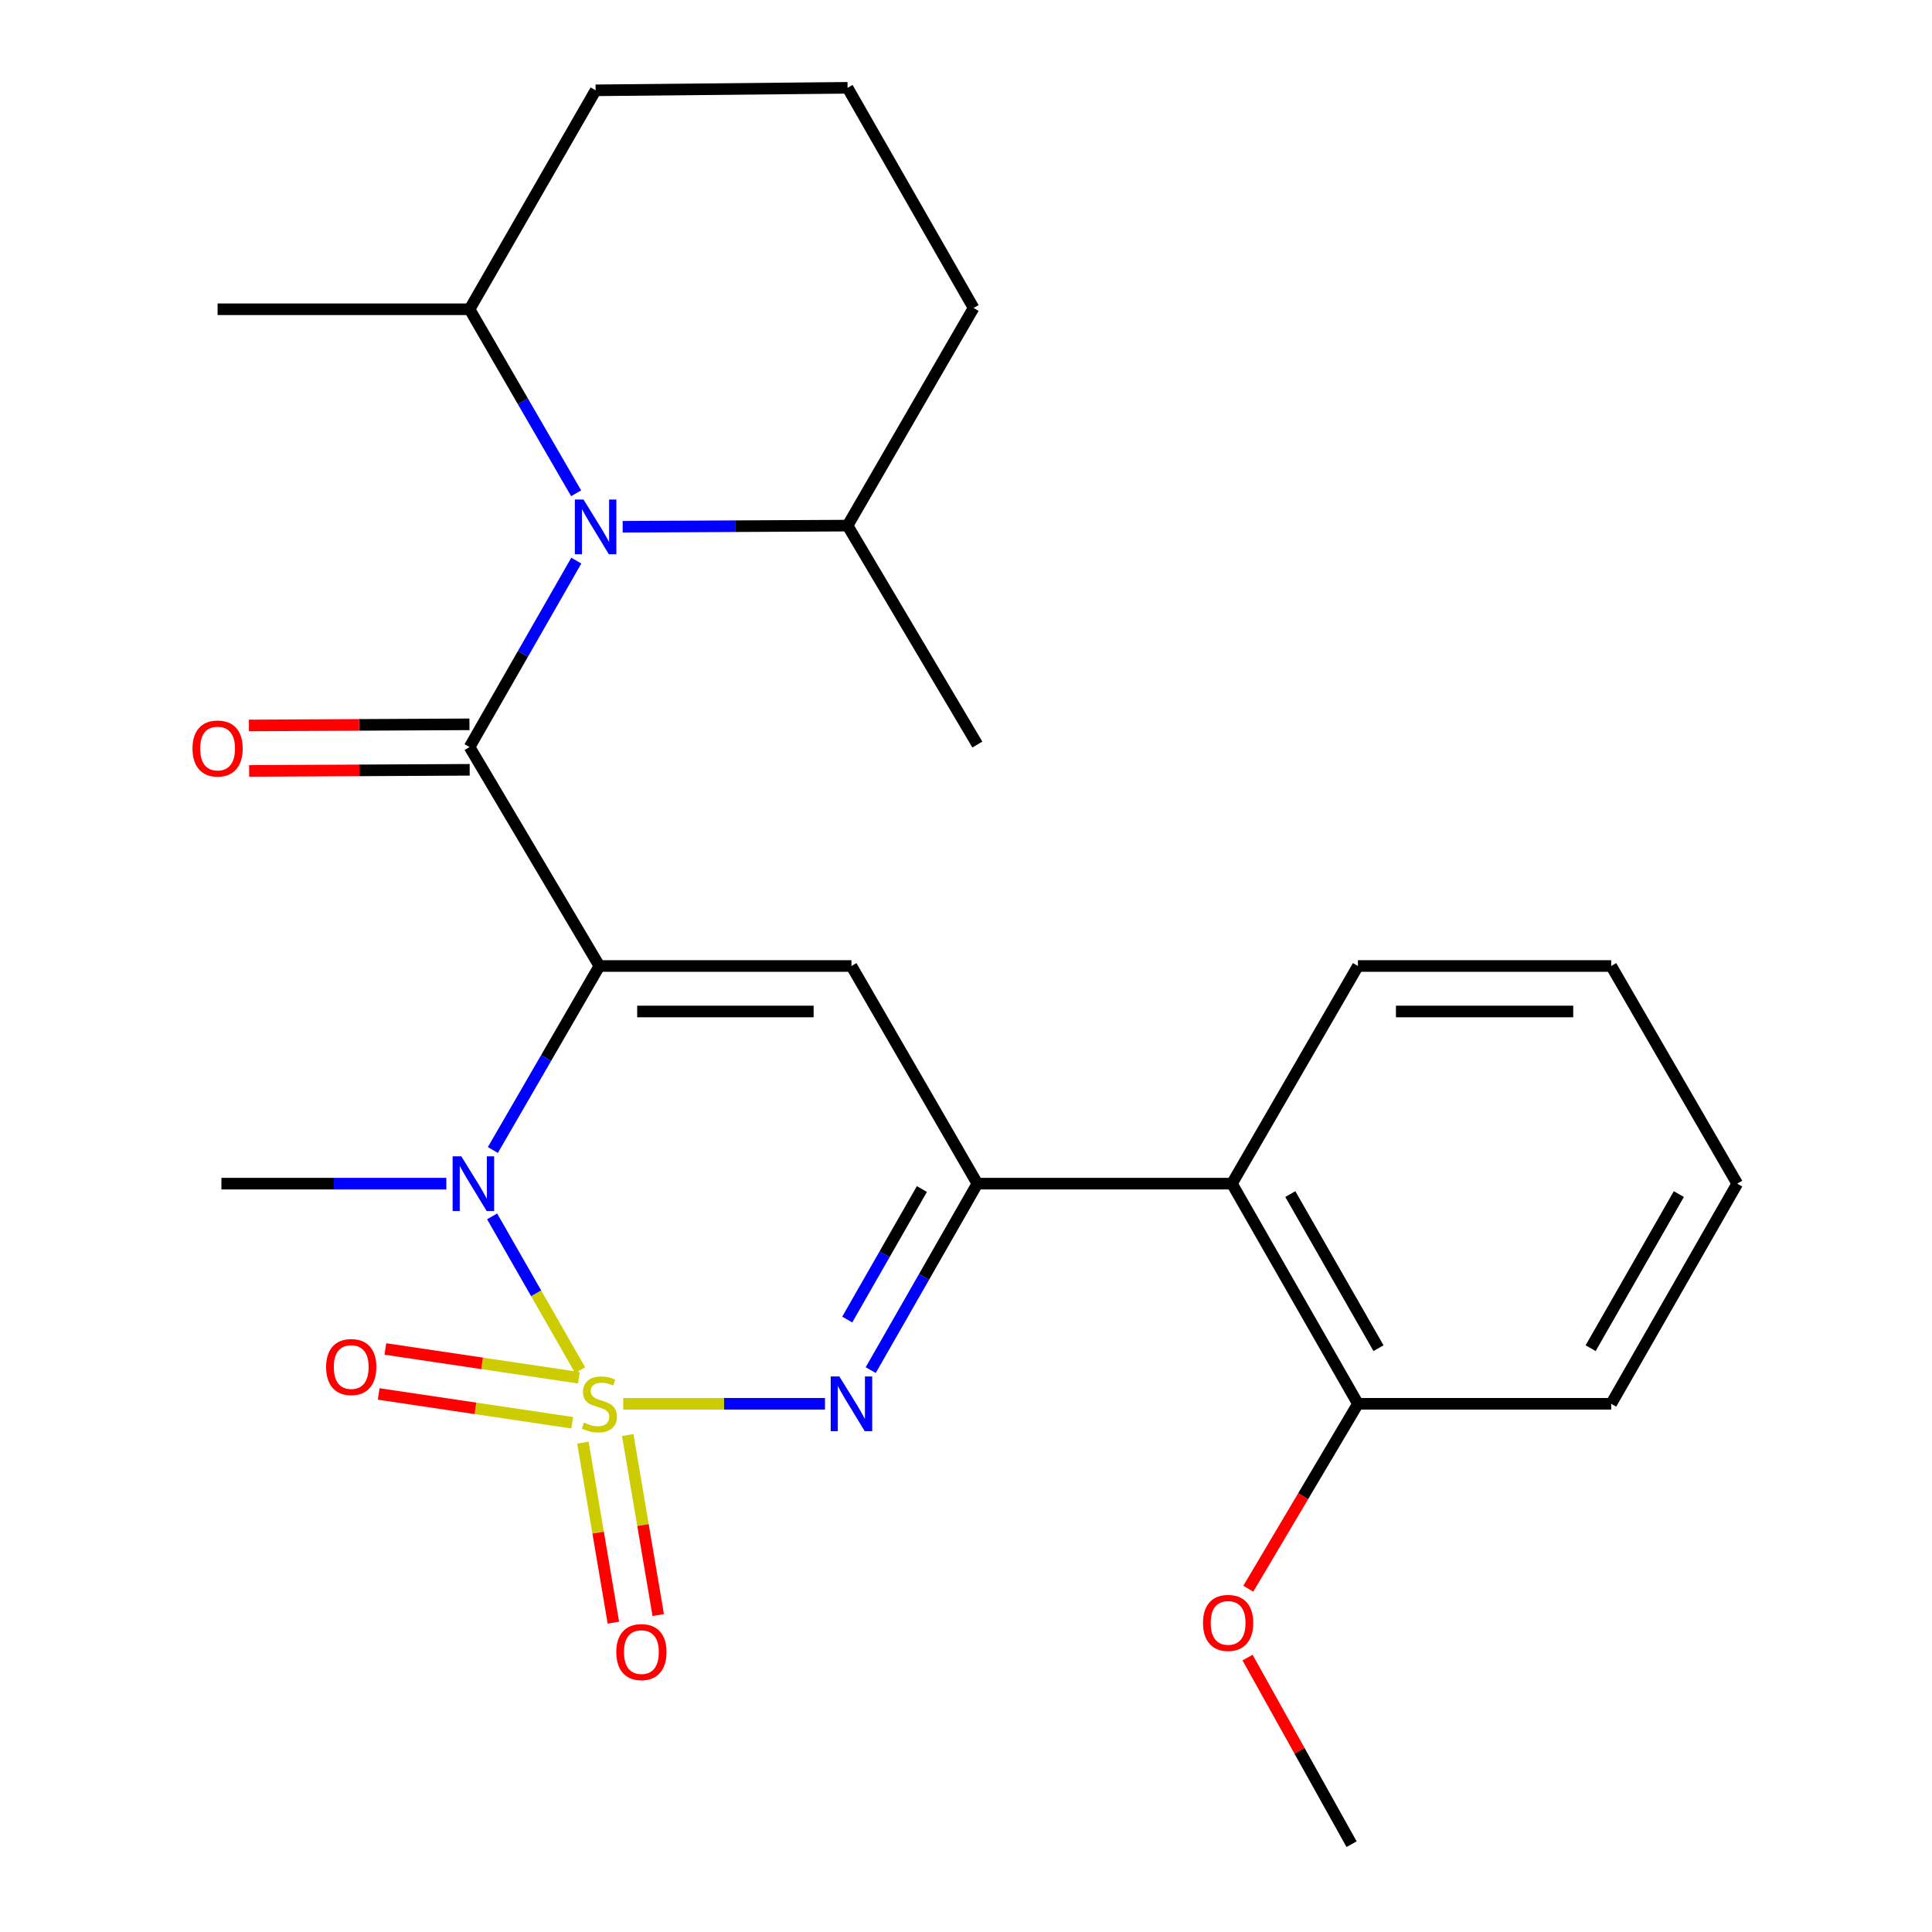 <?xml version='1.0' encoding='iso-8859-1'?>
<svg version='1.1' baseProfile='full'
              xmlns='http://www.w3.org/2000/svg'
                      xmlns:rdkit='http://www.rdkit.org/xml'
                      xmlns:xlink='http://www.w3.org/1999/xlink'
                  xml:space='preserve'
width='1000px' height='1000px' viewBox='0 0 1000 1000'>
<!-- END OF HEADER -->
<rect style='opacity:1.0;fill:#FFFFFF;stroke:none' width='1000' height='1000' x='0' y='0'> </rect>
<path class='bond-1' d='M 300.277,709.203 L 277.497,669.4' style='fill:none;fill-rule:evenodd;stroke:#CCCC00;stroke-width:6px;stroke-linecap:butt;stroke-linejoin:miter;stroke-opacity:1' />
<path class='bond-1' d='M 277.497,669.4 L 254.717,629.596' style='fill:none;fill-rule:evenodd;stroke:#0000FF;stroke-width:6px;stroke-linecap:butt;stroke-linejoin:miter;stroke-opacity:1' />
<path class='bond-3' d='M 322.579,726.606 L 374.796,726.606' style='fill:none;fill-rule:evenodd;stroke:#CCCC00;stroke-width:6px;stroke-linecap:butt;stroke-linejoin:miter;stroke-opacity:1' />
<path class='bond-3' d='M 374.796,726.606 L 427.014,726.606' style='fill:none;fill-rule:evenodd;stroke:#0000FF;stroke-width:6px;stroke-linecap:butt;stroke-linejoin:miter;stroke-opacity:1' />
<path class='bond-8' d='M 299.643,713.128 L 249.552,705.676' style='fill:none;fill-rule:evenodd;stroke:#CCCC00;stroke-width:6px;stroke-linecap:butt;stroke-linejoin:miter;stroke-opacity:1' />
<path class='bond-8' d='M 249.552,705.676 L 199.461,698.223' style='fill:none;fill-rule:evenodd;stroke:#FF0000;stroke-width:6px;stroke-linecap:butt;stroke-linejoin:miter;stroke-opacity:1' />
<path class='bond-8' d='M 296.178,736.415 L 246.088,728.963' style='fill:none;fill-rule:evenodd;stroke:#CCCC00;stroke-width:6px;stroke-linecap:butt;stroke-linejoin:miter;stroke-opacity:1' />
<path class='bond-8' d='M 246.088,728.963 L 195.997,721.511' style='fill:none;fill-rule:evenodd;stroke:#FF0000;stroke-width:6px;stroke-linecap:butt;stroke-linejoin:miter;stroke-opacity:1' />
<path class='bond-9' d='M 301.702,746.708 L 309.593,793.296' style='fill:none;fill-rule:evenodd;stroke:#CCCC00;stroke-width:6px;stroke-linecap:butt;stroke-linejoin:miter;stroke-opacity:1' />
<path class='bond-9' d='M 309.593,793.296 L 317.483,839.884' style='fill:none;fill-rule:evenodd;stroke:#FF0000;stroke-width:6px;stroke-linecap:butt;stroke-linejoin:miter;stroke-opacity:1' />
<path class='bond-9' d='M 324.915,742.776 L 332.805,789.365' style='fill:none;fill-rule:evenodd;stroke:#CCCC00;stroke-width:6px;stroke-linecap:butt;stroke-linejoin:miter;stroke-opacity:1' />
<path class='bond-9' d='M 332.805,789.365 L 340.696,835.953' style='fill:none;fill-rule:evenodd;stroke:#FF0000;stroke-width:6px;stroke-linecap:butt;stroke-linejoin:miter;stroke-opacity:1' />
<path class='bond-0' d='M 310.237,500 L 282.67,547.621' style='fill:none;fill-rule:evenodd;stroke:#000000;stroke-width:6px;stroke-linecap:butt;stroke-linejoin:miter;stroke-opacity:1' />
<path class='bond-0' d='M 282.67,547.621 L 255.103,595.241' style='fill:none;fill-rule:evenodd;stroke:#0000FF;stroke-width:6px;stroke-linecap:butt;stroke-linejoin:miter;stroke-opacity:1' />
<path class='bond-2' d='M 310.237,500 L 243.047,386.678' style='fill:none;fill-rule:evenodd;stroke:#000000;stroke-width:6px;stroke-linecap:butt;stroke-linejoin:miter;stroke-opacity:1' />
<path class='bond-26' d='M 310.237,500 L 440.707,500' style='fill:none;fill-rule:evenodd;stroke:#000000;stroke-width:6px;stroke-linecap:butt;stroke-linejoin:miter;stroke-opacity:1' />
<path class='bond-26' d='M 329.807,523.543 L 421.136,523.543' style='fill:none;fill-rule:evenodd;stroke:#000000;stroke-width:6px;stroke-linecap:butt;stroke-linejoin:miter;stroke-opacity:1' />
<path class='bond-14' d='M 231.021,612.655 L 172.813,612.655' style='fill:none;fill-rule:evenodd;stroke:#0000FF;stroke-width:6px;stroke-linecap:butt;stroke-linejoin:miter;stroke-opacity:1' />
<path class='bond-14' d='M 172.813,612.655 L 114.604,612.655' style='fill:none;fill-rule:evenodd;stroke:#000000;stroke-width:6px;stroke-linecap:butt;stroke-linejoin:miter;stroke-opacity:1' />
<path class='bond-6' d='M 243.047,386.678 L 270.674,338.424' style='fill:none;fill-rule:evenodd;stroke:#000000;stroke-width:6px;stroke-linecap:butt;stroke-linejoin:miter;stroke-opacity:1' />
<path class='bond-6' d='M 270.674,338.424 L 298.301,290.17' style='fill:none;fill-rule:evenodd;stroke:#0000FF;stroke-width:6px;stroke-linecap:butt;stroke-linejoin:miter;stroke-opacity:1' />
<path class='bond-10' d='M 242.986,374.906 L 185.908,375.198' style='fill:none;fill-rule:evenodd;stroke:#000000;stroke-width:6px;stroke-linecap:butt;stroke-linejoin:miter;stroke-opacity:1' />
<path class='bond-10' d='M 185.908,375.198 L 128.829,375.49' style='fill:none;fill-rule:evenodd;stroke:#FF0000;stroke-width:6px;stroke-linecap:butt;stroke-linejoin:miter;stroke-opacity:1' />
<path class='bond-10' d='M 243.107,398.449 L 186.028,398.741' style='fill:none;fill-rule:evenodd;stroke:#000000;stroke-width:6px;stroke-linecap:butt;stroke-linejoin:miter;stroke-opacity:1' />
<path class='bond-10' d='M 186.028,398.741 L 128.95,399.033' style='fill:none;fill-rule:evenodd;stroke:#FF0000;stroke-width:6px;stroke-linecap:butt;stroke-linejoin:miter;stroke-opacity:1' />
<path class='bond-5' d='M 450.683,709.164 L 478.283,660.91' style='fill:none;fill-rule:evenodd;stroke:#0000FF;stroke-width:6px;stroke-linecap:butt;stroke-linejoin:miter;stroke-opacity:1' />
<path class='bond-5' d='M 478.283,660.91 L 505.883,612.655' style='fill:none;fill-rule:evenodd;stroke:#000000;stroke-width:6px;stroke-linecap:butt;stroke-linejoin:miter;stroke-opacity:1' />
<path class='bond-5' d='M 438.526,682.998 L 457.846,649.22' style='fill:none;fill-rule:evenodd;stroke:#0000FF;stroke-width:6px;stroke-linecap:butt;stroke-linejoin:miter;stroke-opacity:1' />
<path class='bond-5' d='M 457.846,649.22 L 477.166,615.442' style='fill:none;fill-rule:evenodd;stroke:#000000;stroke-width:6px;stroke-linecap:butt;stroke-linejoin:miter;stroke-opacity:1' />
<path class='bond-4' d='M 440.707,500 L 505.883,612.655' style='fill:none;fill-rule:evenodd;stroke:#000000;stroke-width:6px;stroke-linecap:butt;stroke-linejoin:miter;stroke-opacity:1' />
<path class='bond-7' d='M 505.883,612.655 L 637.648,612.655' style='fill:none;fill-rule:evenodd;stroke:#000000;stroke-width:6px;stroke-linecap:butt;stroke-linejoin:miter;stroke-opacity:1' />
<path class='bond-11' d='M 298.203,255.313 L 270.625,207.692' style='fill:none;fill-rule:evenodd;stroke:#0000FF;stroke-width:6px;stroke-linecap:butt;stroke-linejoin:miter;stroke-opacity:1' />
<path class='bond-11' d='M 270.625,207.692 L 243.047,160.072' style='fill:none;fill-rule:evenodd;stroke:#000000;stroke-width:6px;stroke-linecap:butt;stroke-linejoin:miter;stroke-opacity:1' />
<path class='bond-12' d='M 322.288,272.656 L 380.49,272.358' style='fill:none;fill-rule:evenodd;stroke:#0000FF;stroke-width:6px;stroke-linecap:butt;stroke-linejoin:miter;stroke-opacity:1' />
<path class='bond-12' d='M 380.49,272.358 L 438.693,272.06' style='fill:none;fill-rule:evenodd;stroke:#000000;stroke-width:6px;stroke-linecap:butt;stroke-linejoin:miter;stroke-opacity:1' />
<path class='bond-13' d='M 637.648,612.655 L 702.863,726.606' style='fill:none;fill-rule:evenodd;stroke:#000000;stroke-width:6px;stroke-linecap:butt;stroke-linejoin:miter;stroke-opacity:1' />
<path class='bond-13' d='M 667.864,618.053 L 713.514,697.819' style='fill:none;fill-rule:evenodd;stroke:#000000;stroke-width:6px;stroke-linecap:butt;stroke-linejoin:miter;stroke-opacity:1' />
<path class='bond-16' d='M 637.648,612.655 L 702.863,500' style='fill:none;fill-rule:evenodd;stroke:#000000;stroke-width:6px;stroke-linecap:butt;stroke-linejoin:miter;stroke-opacity:1' />
<path class='bond-19' d='M 243.047,160.072 L 308.288,46.749' style='fill:none;fill-rule:evenodd;stroke:#000000;stroke-width:6px;stroke-linecap:butt;stroke-linejoin:miter;stroke-opacity:1' />
<path class='bond-21' d='M 243.047,160.072 L 112.629,160.072' style='fill:none;fill-rule:evenodd;stroke:#000000;stroke-width:6px;stroke-linecap:butt;stroke-linejoin:miter;stroke-opacity:1' />
<path class='bond-18' d='M 438.693,272.06 L 503.921,159.405' style='fill:none;fill-rule:evenodd;stroke:#000000;stroke-width:6px;stroke-linecap:butt;stroke-linejoin:miter;stroke-opacity:1' />
<path class='bond-22' d='M 438.693,272.06 L 505.883,385.383' style='fill:none;fill-rule:evenodd;stroke:#000000;stroke-width:6px;stroke-linecap:butt;stroke-linejoin:miter;stroke-opacity:1' />
<path class='bond-15' d='M 702.863,726.606 L 674.49,774.46' style='fill:none;fill-rule:evenodd;stroke:#000000;stroke-width:6px;stroke-linecap:butt;stroke-linejoin:miter;stroke-opacity:1' />
<path class='bond-15' d='M 674.49,774.46 L 646.116,822.315' style='fill:none;fill-rule:evenodd;stroke:#FF0000;stroke-width:6px;stroke-linecap:butt;stroke-linejoin:miter;stroke-opacity:1' />
<path class='bond-20' d='M 702.863,726.606 L 833.961,726.606' style='fill:none;fill-rule:evenodd;stroke:#000000;stroke-width:6px;stroke-linecap:butt;stroke-linejoin:miter;stroke-opacity:1' />
<path class='bond-23' d='M 645.73,857.969 L 672.648,906.257' style='fill:none;fill-rule:evenodd;stroke:#FF0000;stroke-width:6px;stroke-linecap:butt;stroke-linejoin:miter;stroke-opacity:1' />
<path class='bond-23' d='M 672.648,906.257 L 699.567,954.545' style='fill:none;fill-rule:evenodd;stroke:#000000;stroke-width:6px;stroke-linecap:butt;stroke-linejoin:miter;stroke-opacity:1' />
<path class='bond-24' d='M 702.863,500 L 833.961,500' style='fill:none;fill-rule:evenodd;stroke:#000000;stroke-width:6px;stroke-linecap:butt;stroke-linejoin:miter;stroke-opacity:1' />
<path class='bond-24' d='M 722.528,523.543 L 814.296,523.543' style='fill:none;fill-rule:evenodd;stroke:#000000;stroke-width:6px;stroke-linecap:butt;stroke-linejoin:miter;stroke-opacity:1' />
<path class='bond-17' d='M 438.693,45.455 L 503.921,159.405' style='fill:none;fill-rule:evenodd;stroke:#000000;stroke-width:6px;stroke-linecap:butt;stroke-linejoin:miter;stroke-opacity:1' />
<path class='bond-28' d='M 438.693,45.455 L 308.288,46.749' style='fill:none;fill-rule:evenodd;stroke:#000000;stroke-width:6px;stroke-linecap:butt;stroke-linejoin:miter;stroke-opacity:1' />
<path class='bond-27' d='M 833.961,726.606 L 899.189,612.655' style='fill:none;fill-rule:evenodd;stroke:#000000;stroke-width:6px;stroke-linecap:butt;stroke-linejoin:miter;stroke-opacity:1' />
<path class='bond-27' d='M 823.312,697.817 L 868.972,618.052' style='fill:none;fill-rule:evenodd;stroke:#000000;stroke-width:6px;stroke-linecap:butt;stroke-linejoin:miter;stroke-opacity:1' />
<path class='bond-25' d='M 833.961,500 L 899.189,612.655' style='fill:none;fill-rule:evenodd;stroke:#000000;stroke-width:6px;stroke-linecap:butt;stroke-linejoin:miter;stroke-opacity:1' />
<path  class='atom-0' d='M 302.237 736.326
Q 302.557 736.446, 303.877 737.006
Q 305.197 737.566, 306.637 737.926
Q 308.117 738.246, 309.557 738.246
Q 312.237 738.246, 313.797 736.966
Q 315.357 735.646, 315.357 733.366
Q 315.357 731.806, 314.557 730.846
Q 313.797 729.886, 312.597 729.366
Q 311.397 728.846, 309.397 728.246
Q 306.877 727.486, 305.357 726.766
Q 303.877 726.046, 302.797 724.526
Q 301.757 723.006, 301.757 720.446
Q 301.757 716.886, 304.157 714.686
Q 306.597 712.486, 311.397 712.486
Q 314.677 712.486, 318.397 714.046
L 317.477 717.126
Q 314.077 715.726, 311.517 715.726
Q 308.757 715.726, 307.237 716.886
Q 305.717 718.006, 305.757 719.966
Q 305.757 721.486, 306.517 722.406
Q 307.317 723.326, 308.437 723.846
Q 309.597 724.366, 311.517 724.966
Q 314.077 725.766, 315.597 726.566
Q 317.117 727.366, 318.197 729.006
Q 319.317 730.606, 319.317 733.366
Q 319.317 737.286, 316.677 739.406
Q 314.077 741.486, 309.717 741.486
Q 307.197 741.486, 305.277 740.926
Q 303.397 740.406, 301.157 739.486
L 302.237 736.326
' fill='#CCCC00'/>
<path  class='atom-2' d='M 238.762 598.495
L 248.042 613.495
Q 248.962 614.975, 250.442 617.655
Q 251.922 620.335, 252.002 620.495
L 252.002 598.495
L 255.762 598.495
L 255.762 626.815
L 251.882 626.815
L 241.922 610.415
Q 240.762 608.495, 239.522 606.295
Q 238.322 604.095, 237.962 603.415
L 237.962 626.815
L 234.282 626.815
L 234.282 598.495
L 238.762 598.495
' fill='#0000FF'/>
<path  class='atom-4' d='M 434.447 712.446
L 443.727 727.446
Q 444.647 728.926, 446.127 731.606
Q 447.607 734.286, 447.687 734.446
L 447.687 712.446
L 451.447 712.446
L 451.447 740.766
L 447.567 740.766
L 437.607 724.366
Q 436.447 722.446, 435.207 720.246
Q 434.007 718.046, 433.647 717.366
L 433.647 740.766
L 429.967 740.766
L 429.967 712.446
L 434.447 712.446
' fill='#0000FF'/>
<path  class='atom-7' d='M 302.028 258.567
L 311.308 273.567
Q 312.228 275.047, 313.708 277.727
Q 315.188 280.407, 315.268 280.567
L 315.268 258.567
L 319.028 258.567
L 319.028 286.887
L 315.148 286.887
L 305.188 270.487
Q 304.028 268.567, 302.788 266.367
Q 301.588 264.167, 301.228 263.487
L 301.228 286.887
L 297.548 286.887
L 297.548 258.567
L 302.028 258.567
' fill='#0000FF'/>
<path  class='atom-9' d='M 168.794 707.576
Q 168.794 700.776, 172.154 696.976
Q 175.514 693.176, 181.794 693.176
Q 188.074 693.176, 191.434 696.976
Q 194.794 700.776, 194.794 707.576
Q 194.794 714.456, 191.394 718.376
Q 187.994 722.256, 181.794 722.256
Q 175.554 722.256, 172.154 718.376
Q 168.794 714.496, 168.794 707.576
M 181.794 719.056
Q 186.114 719.056, 188.434 716.176
Q 190.794 713.256, 190.794 707.576
Q 190.794 702.016, 188.434 699.216
Q 186.114 696.376, 181.794 696.376
Q 177.474 696.376, 175.114 699.176
Q 172.794 701.976, 172.794 707.576
Q 172.794 713.296, 175.114 716.176
Q 177.474 719.056, 181.794 719.056
' fill='#FF0000'/>
<path  class='atom-10' d='M 318.988 855.115
Q 318.988 848.315, 322.348 844.515
Q 325.708 840.715, 331.988 840.715
Q 338.268 840.715, 341.628 844.515
Q 344.988 848.315, 344.988 855.115
Q 344.988 861.995, 341.588 865.915
Q 338.188 869.795, 331.988 869.795
Q 325.748 869.795, 322.348 865.915
Q 318.988 862.035, 318.988 855.115
M 331.988 866.595
Q 336.308 866.595, 338.628 863.715
Q 340.988 860.795, 340.988 855.115
Q 340.988 849.555, 338.628 846.755
Q 336.308 843.915, 331.988 843.915
Q 327.668 843.915, 325.308 846.715
Q 322.988 849.515, 322.988 855.115
Q 322.988 860.835, 325.308 863.715
Q 327.668 866.595, 331.988 866.595
' fill='#FF0000'/>
<path  class='atom-11' d='M 99.629 387.425
Q 99.629 380.625, 102.989 376.825
Q 106.349 373.025, 112.629 373.025
Q 118.909 373.025, 122.269 376.825
Q 125.629 380.625, 125.629 387.425
Q 125.629 394.305, 122.229 398.225
Q 118.829 402.105, 112.629 402.105
Q 106.389 402.105, 102.989 398.225
Q 99.629 394.345, 99.629 387.425
M 112.629 398.905
Q 116.949 398.905, 119.269 396.025
Q 121.629 393.105, 121.629 387.425
Q 121.629 381.865, 119.269 379.065
Q 116.949 376.225, 112.629 376.225
Q 108.309 376.225, 105.949 379.025
Q 103.629 381.825, 103.629 387.425
Q 103.629 393.145, 105.949 396.025
Q 108.309 398.905, 112.629 398.905
' fill='#FF0000'/>
<path  class='atom-16' d='M 622.673 840.008
Q 622.673 833.208, 626.033 829.408
Q 629.393 825.608, 635.673 825.608
Q 641.953 825.608, 645.313 829.408
Q 648.673 833.208, 648.673 840.008
Q 648.673 846.888, 645.273 850.808
Q 641.873 854.688, 635.673 854.688
Q 629.433 854.688, 626.033 850.808
Q 622.673 846.928, 622.673 840.008
M 635.673 851.488
Q 639.993 851.488, 642.313 848.608
Q 644.673 845.688, 644.673 840.008
Q 644.673 834.448, 642.313 831.648
Q 639.993 828.808, 635.673 828.808
Q 631.353 828.808, 628.993 831.608
Q 626.673 834.408, 626.673 840.008
Q 626.673 845.728, 628.993 848.608
Q 631.353 851.488, 635.673 851.488
' fill='#FF0000'/>
</svg>

